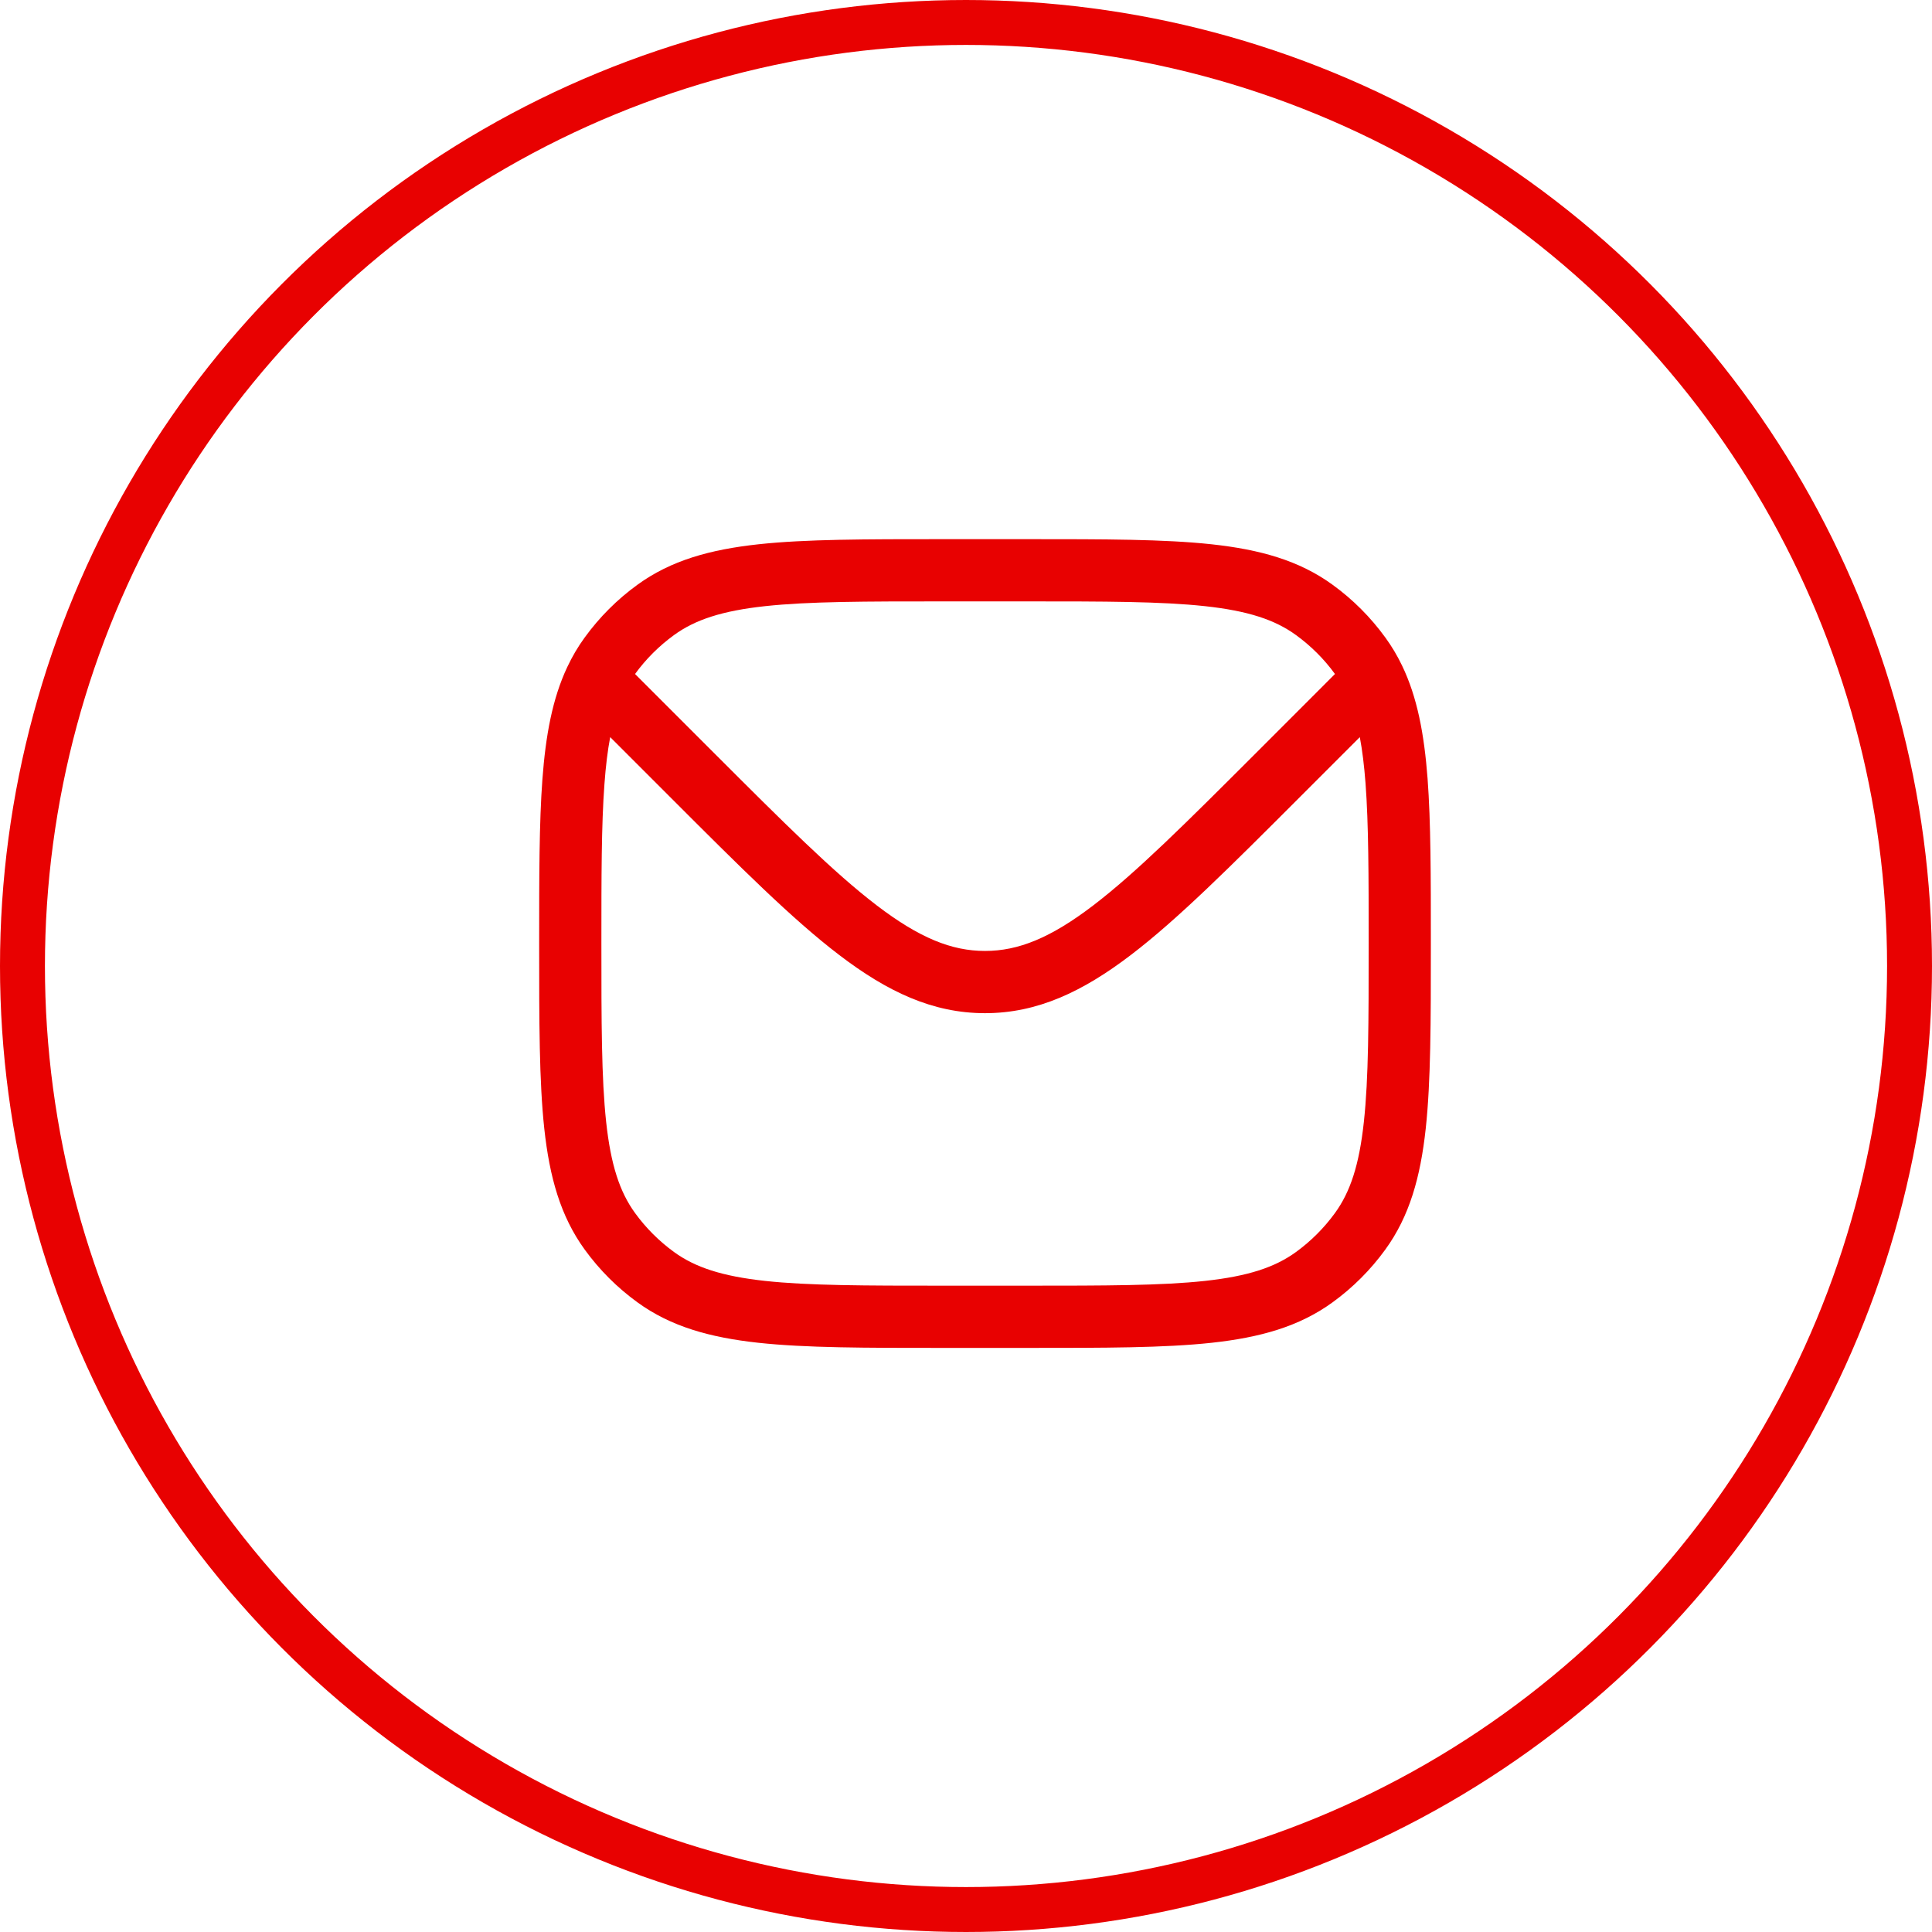 <svg width="43" height="43" viewBox="0 0 43 43" fill="none" xmlns="http://www.w3.org/2000/svg">
<circle cx="21.5" cy="21.5" r="21" stroke="#E80101"/>
<path fill-rule="evenodd" clip-rule="evenodd" d="M26.966 12.114C25.912 12 24.583 12 22.888 12H20.958C19.263 12 17.934 12 16.88 12.114C15.804 12.231 14.932 12.473 14.188 13.014C13.737 13.341 13.341 13.737 13.014 14.188C12.864 14.393 12.737 14.61 12.628 14.841C12.294 15.548 12.145 16.368 12.072 17.346C12 18.317 12 19.507 12 20.974V21.042C12 22.737 12 24.066 12.114 25.12C12.231 26.196 12.473 27.068 13.014 27.812C13.341 28.263 13.737 28.659 14.188 28.986C14.932 29.527 15.804 29.769 16.88 29.886C17.934 30 19.263 30 20.958 30H22.888C24.583 30 25.912 30 26.966 29.886C28.042 29.769 28.914 29.527 29.658 28.986C30.109 28.659 30.505 28.263 30.832 27.812C31.373 27.068 31.615 26.196 31.732 25.12C31.846 24.066 31.846 22.737 31.846 21.042V20.973C31.846 19.496 31.846 18.3 31.773 17.325C31.698 16.343 31.546 15.52 31.204 14.811C31.098 14.591 30.975 14.384 30.832 14.188C30.505 13.737 30.109 13.341 29.658 13.014C28.914 12.473 28.042 12.231 26.966 12.114ZM15.002 14.134C15.471 13.793 16.071 13.595 17.029 13.491C18 13.386 19.254 13.385 21 13.385H22.846C24.592 13.385 25.846 13.386 26.817 13.491C27.775 13.595 28.375 13.793 28.844 14.134C29.177 14.376 29.47 14.668 29.712 15.001L27.961 16.753C26.408 18.305 25.292 19.419 24.33 20.153C23.383 20.875 22.667 21.165 21.923 21.165C21.179 21.165 20.463 20.875 19.516 20.153C18.554 19.419 17.438 18.305 15.886 16.753L14.134 15.001C14.376 14.668 14.669 14.376 15.002 14.134ZM30.265 16.406C30.321 16.702 30.362 17.039 30.392 17.43C30.461 18.346 30.462 19.491 30.462 21C30.462 22.746 30.461 24 30.355 24.971C30.252 25.929 30.053 26.529 29.712 26.998C29.47 27.331 29.177 27.624 28.844 27.866C28.375 28.207 27.775 28.405 26.817 28.509C25.846 28.614 24.592 28.615 22.846 28.615H21C19.254 28.615 18 28.614 17.029 28.509C16.071 28.405 15.471 28.207 15.002 27.866C14.669 27.624 14.376 27.331 14.134 26.998C13.793 26.529 13.595 25.929 13.491 24.971C13.386 24 13.385 22.746 13.385 21C13.385 19.501 13.385 18.362 13.453 17.449C13.482 17.05 13.524 16.707 13.581 16.406L14.944 17.769C16.451 19.276 17.631 20.457 18.677 21.254C19.746 22.07 20.755 22.55 21.923 22.55C23.091 22.55 24.1 22.07 25.17 21.254C26.215 20.457 27.396 19.276 28.902 17.769L30.265 16.406Z" fill="#E80101"/>
</svg>
